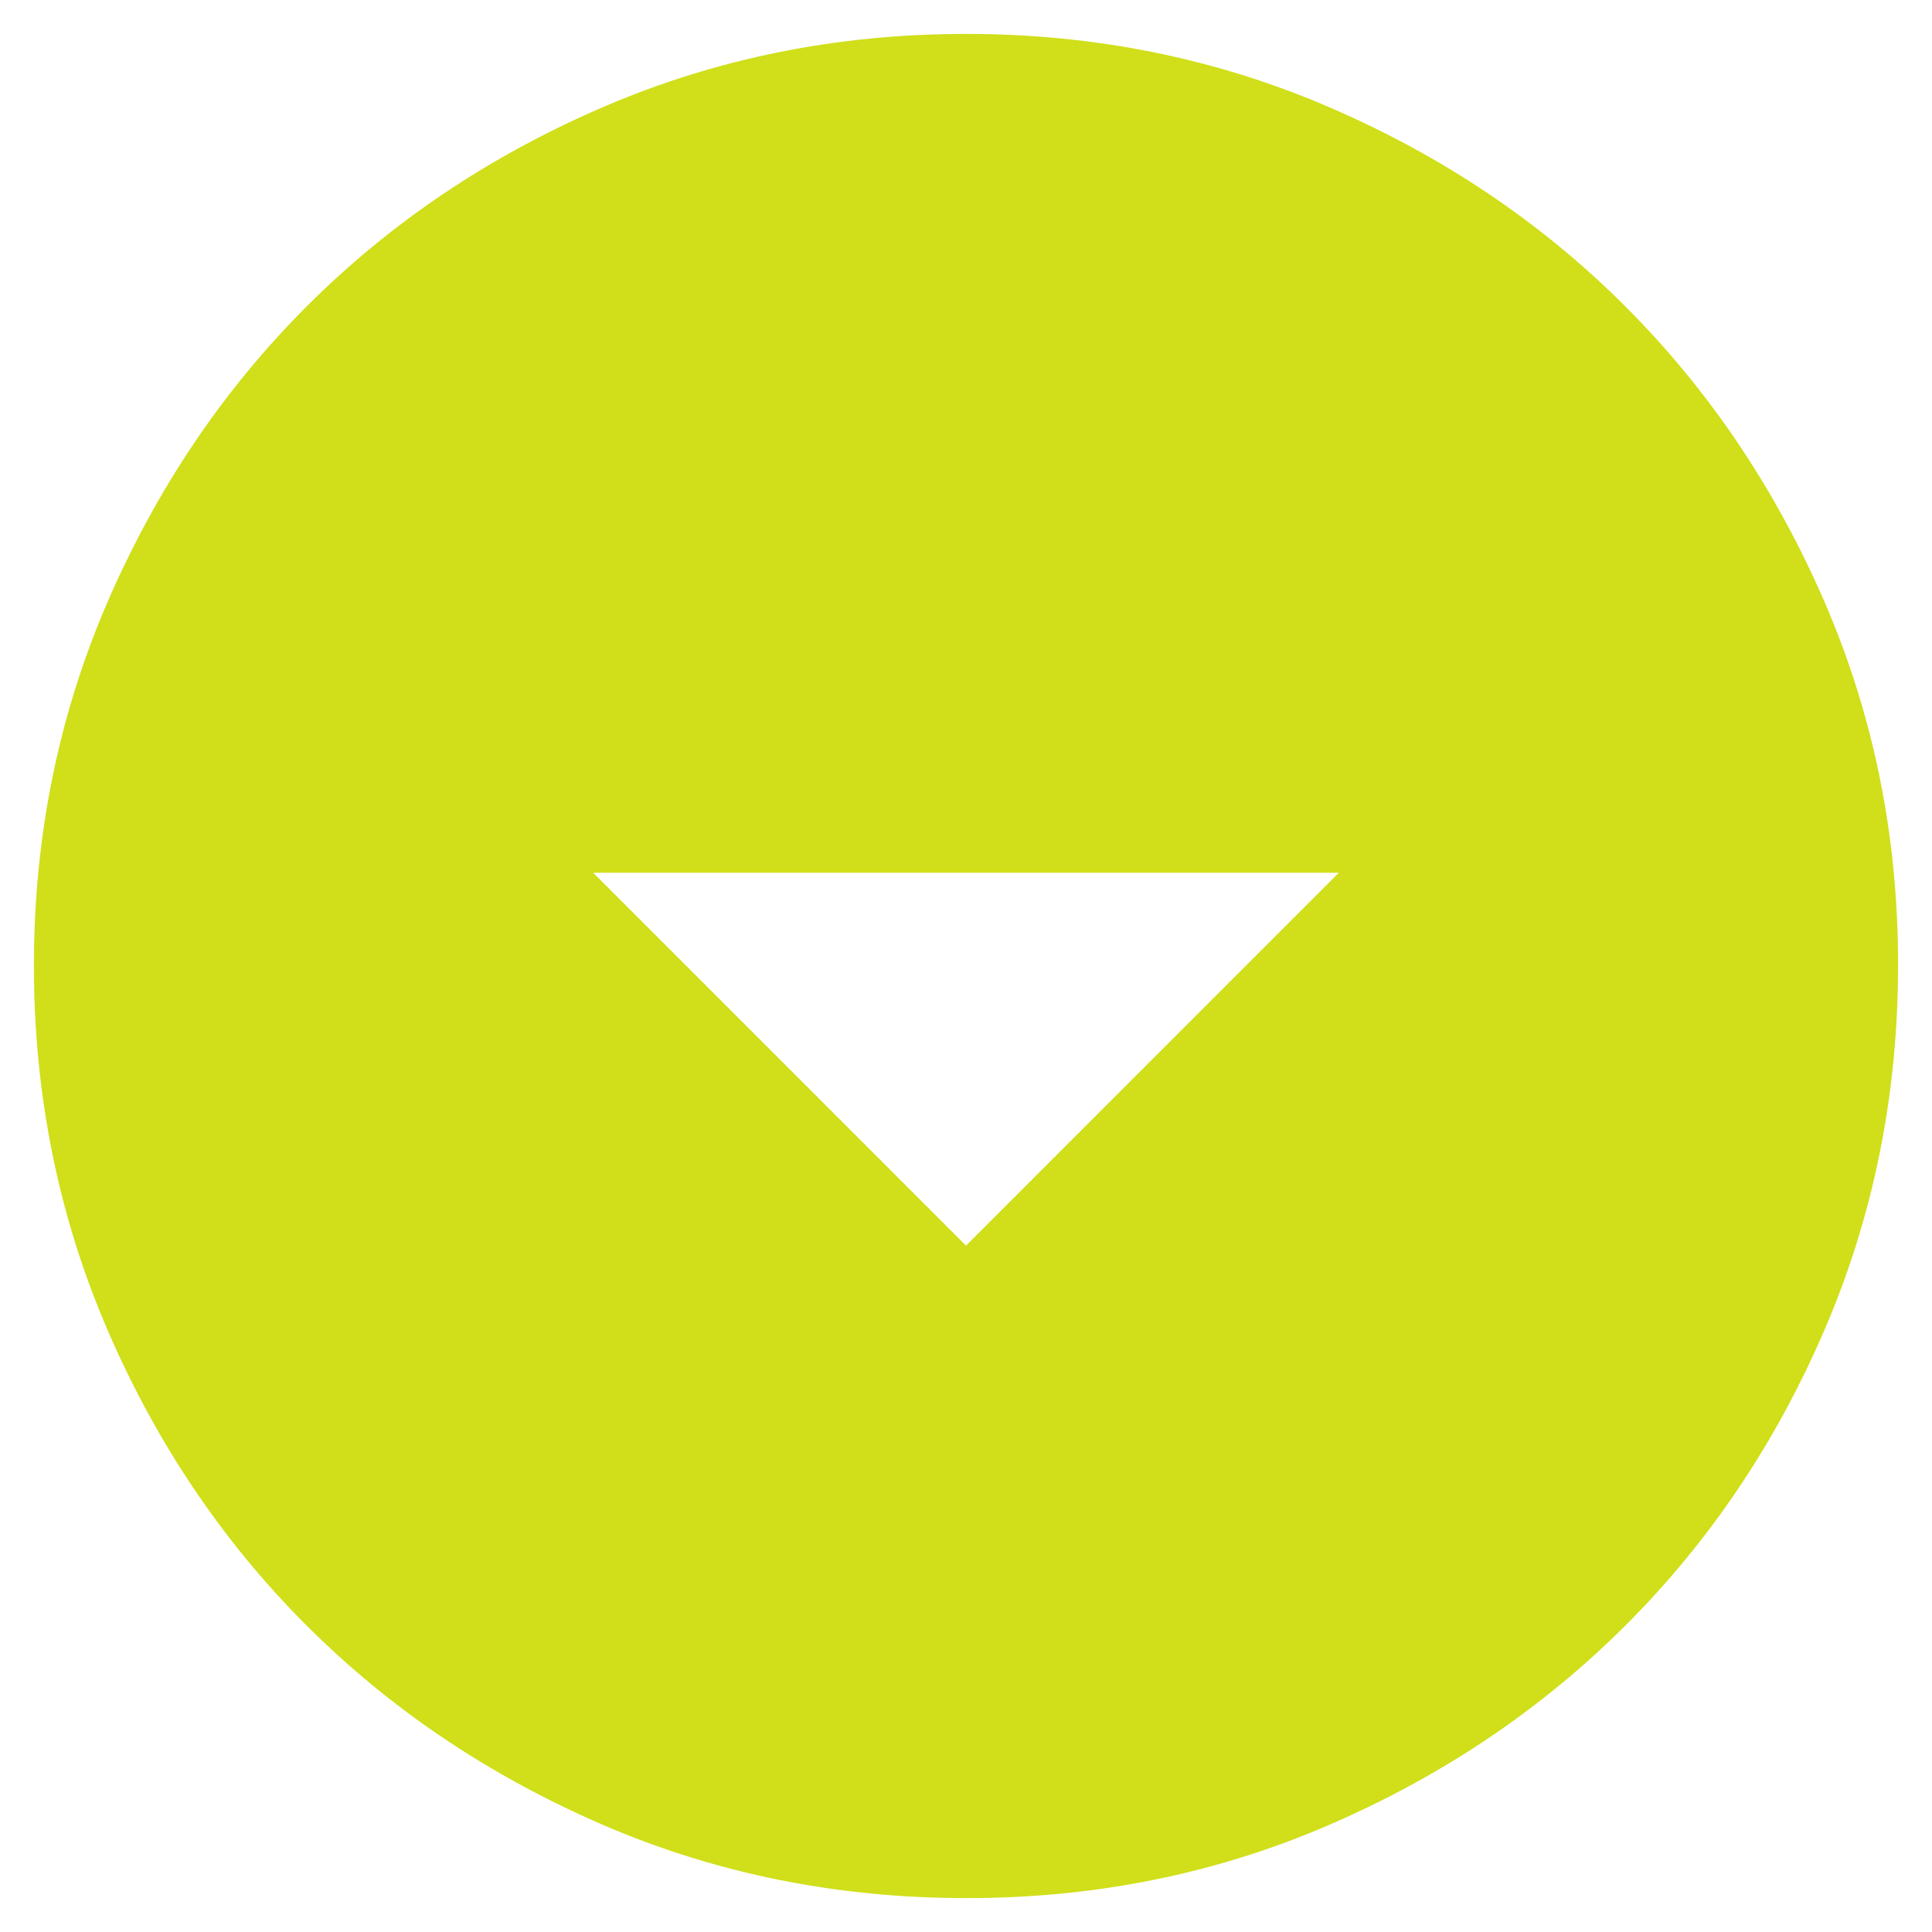 <svg width="38" height="38" viewBox="0 0 38 38" fill="none" xmlns="http://www.w3.org/2000/svg">
<path d="M19 24.5L26.333 17.166H11.667L19 24.5ZM19 37.333C16.464 37.333 14.081 36.852 11.85 35.889C9.62 34.925 7.679 33.619 6.029 31.971C4.379 30.322 3.073 28.382 2.111 26.15C1.15 23.918 0.668 21.535 0.667 19C0.666 16.465 1.147 14.082 2.111 11.85C3.076 9.618 4.382 7.678 6.029 6.029C7.677 4.38 9.617 3.074 11.85 2.111C14.083 1.148 16.466 0.667 19 0.667C21.534 0.667 23.917 1.148 26.15 2.111C28.383 3.074 30.323 4.38 31.971 6.029C33.618 7.678 34.925 9.618 35.891 11.85C36.856 14.082 37.337 16.465 37.333 19C37.33 21.535 36.848 23.918 35.889 26.15C34.929 28.382 33.623 30.322 31.971 31.971C30.319 33.619 28.378 34.926 26.15 35.89C23.922 36.855 21.539 37.336 19 37.333Z" fill="#D0DF19"/>
</svg>
